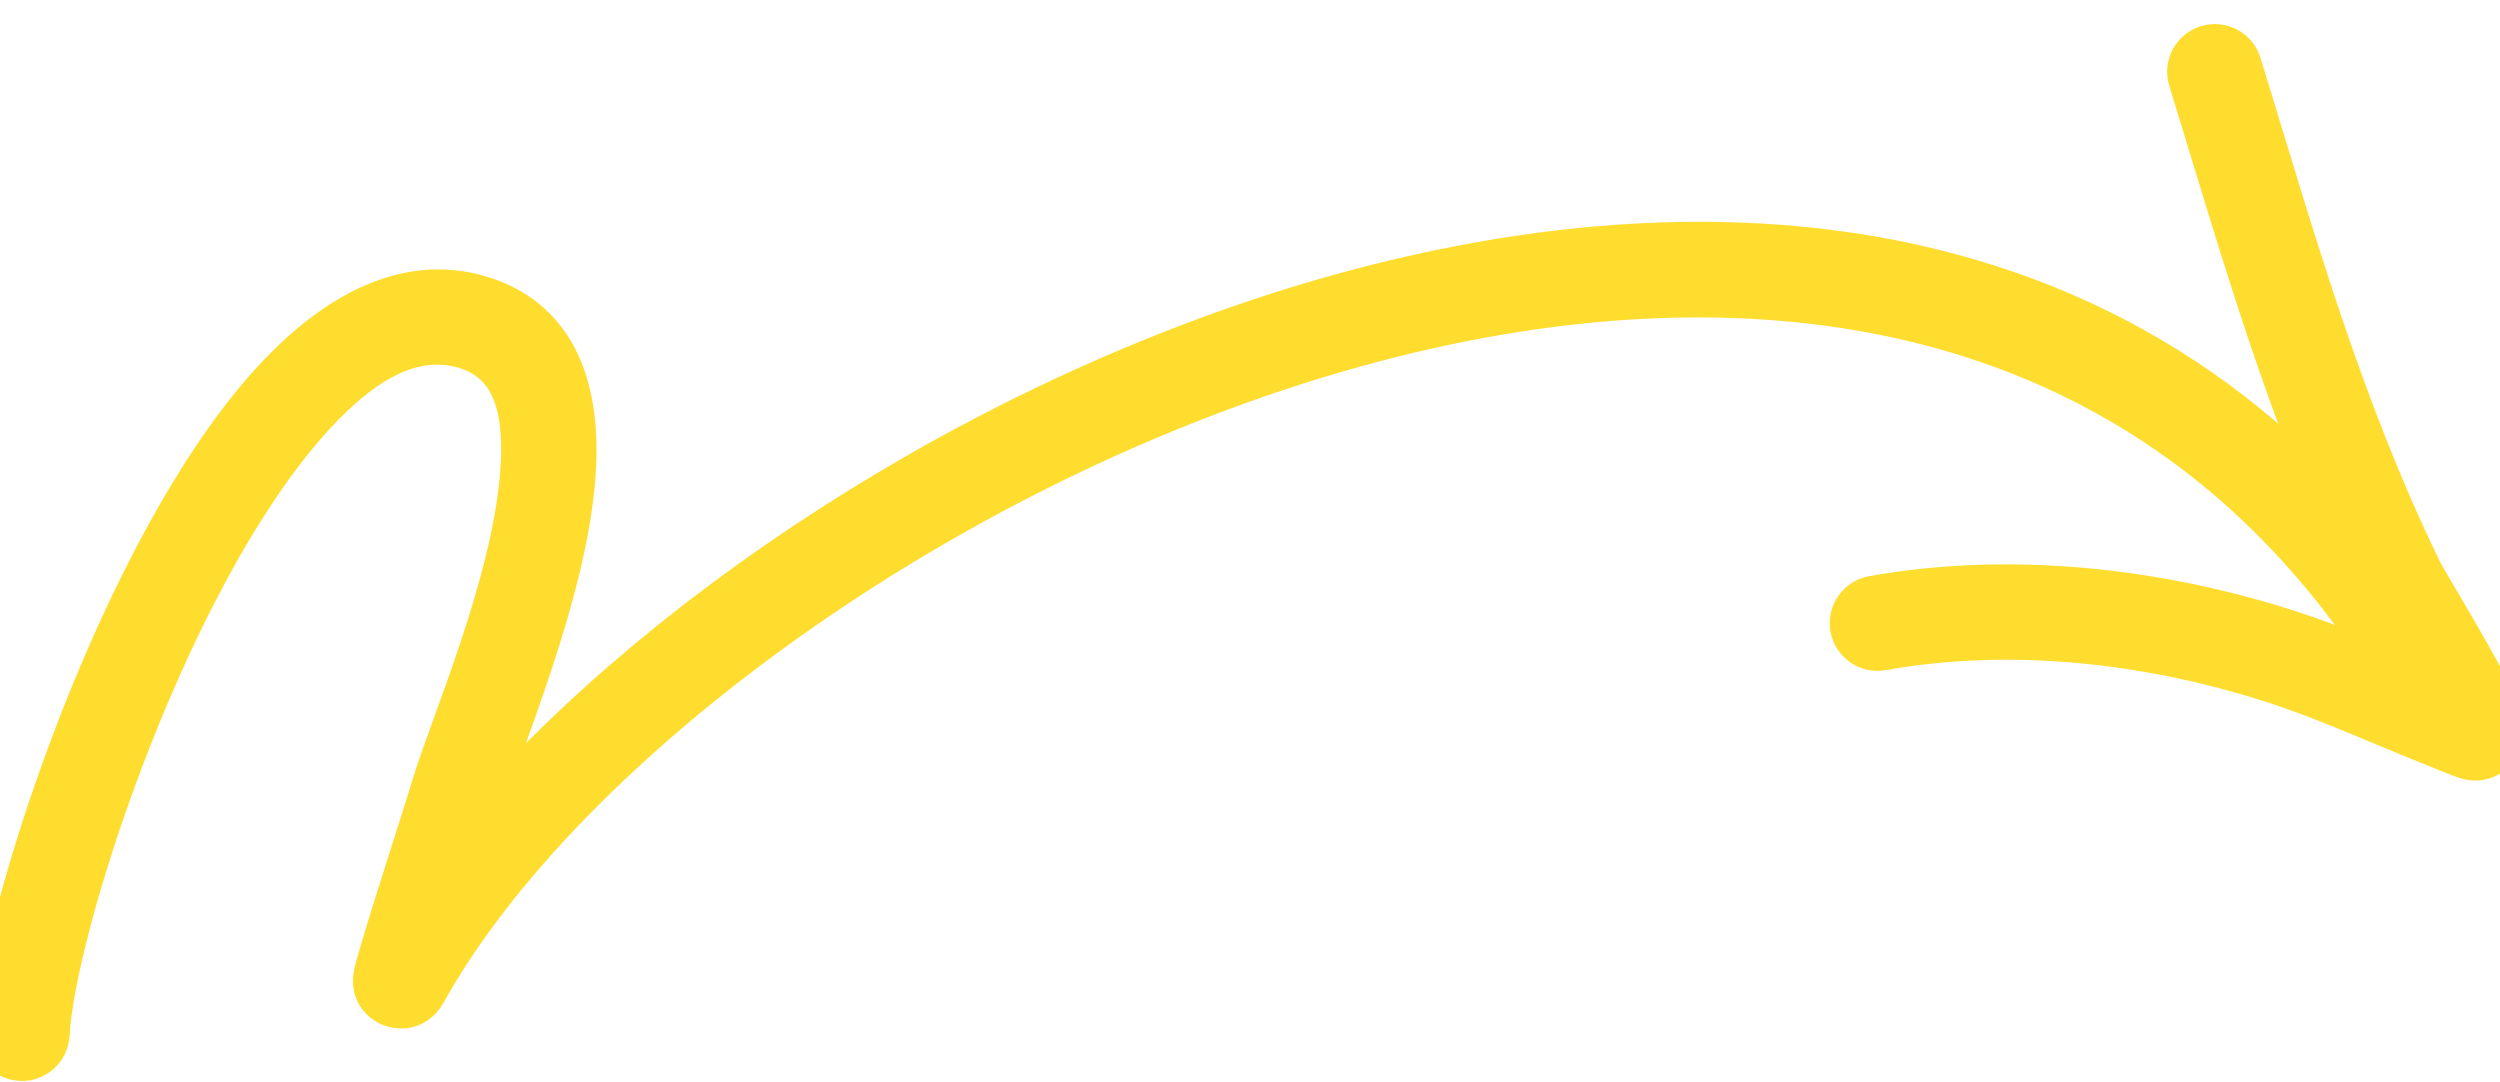 <svg width="97" height="42" viewBox="0 0 97 42" fill="none" xmlns="http://www.w3.org/2000/svg">
<path fill-rule="evenodd" clip-rule="evenodd" d="M17.978 33.027C18.242 32.181 18.466 31.451 18.582 31.065C19.282 28.711 21.729 23.078 22.096 18.586C22.378 15.159 21.452 12.385 18.294 11.608C15.423 10.902 12.525 12.647 9.957 15.793C4.431 22.562 0.24 35.736 0.001 40.044C-0.024 40.514 0.334 40.915 0.804 40.941C1.272 40.967 1.674 40.608 1.7 40.138C1.929 36.005 5.97 23.367 11.275 16.868C13.349 14.329 15.569 12.69 17.888 13.261C20.177 13.824 20.604 15.962 20.4 18.446C20.044 22.818 17.633 28.288 16.95 30.579C16.523 32.016 14.739 37.448 14.698 37.95C14.646 38.579 15.095 38.79 15.247 38.848C15.366 38.893 15.969 39.079 16.345 38.403C21.708 28.763 36.61 17.682 52.486 13.266C68.221 8.888 84.962 11.089 94.211 28.078C94.436 28.49 94.954 28.643 95.366 28.419C95.778 28.194 95.931 27.677 95.705 27.264C86.013 9.463 68.515 7.039 52.03 11.625C38.137 15.49 24.999 24.357 17.978 33.027Z" fill="#FFDD2F" stroke="#FFDD2F" stroke-width="2"/>
<path fill-rule="evenodd" clip-rule="evenodd" d="M94.358 26.855C92.501 26.095 90.676 25.279 88.759 24.663C83.651 23.02 77.996 22.396 72.695 23.34C72.231 23.424 71.924 23.866 72.005 24.328C72.089 24.792 72.531 25.099 72.993 25.017C78.023 24.118 83.391 24.725 88.237 26.284C90.431 26.99 92.505 27.963 94.646 28.807C94.753 28.848 95.672 29.243 95.889 29.273C96.393 29.346 96.649 29.054 96.75 28.903C96.836 28.779 96.909 28.609 96.915 28.382C96.919 28.195 96.844 27.838 96.643 27.383C96.001 25.923 94.015 22.733 93.744 22.175C90.642 15.776 88.829 9.303 86.751 2.536C86.612 2.087 86.135 1.834 85.686 1.971C85.237 2.108 84.986 2.585 85.124 3.034C87.228 9.887 89.072 16.44 92.213 22.915C92.398 23.3 93.538 25.372 94.358 26.855Z" fill="#FFDD2F" stroke="#FFDD2F" stroke-width="2"/>
</svg>

